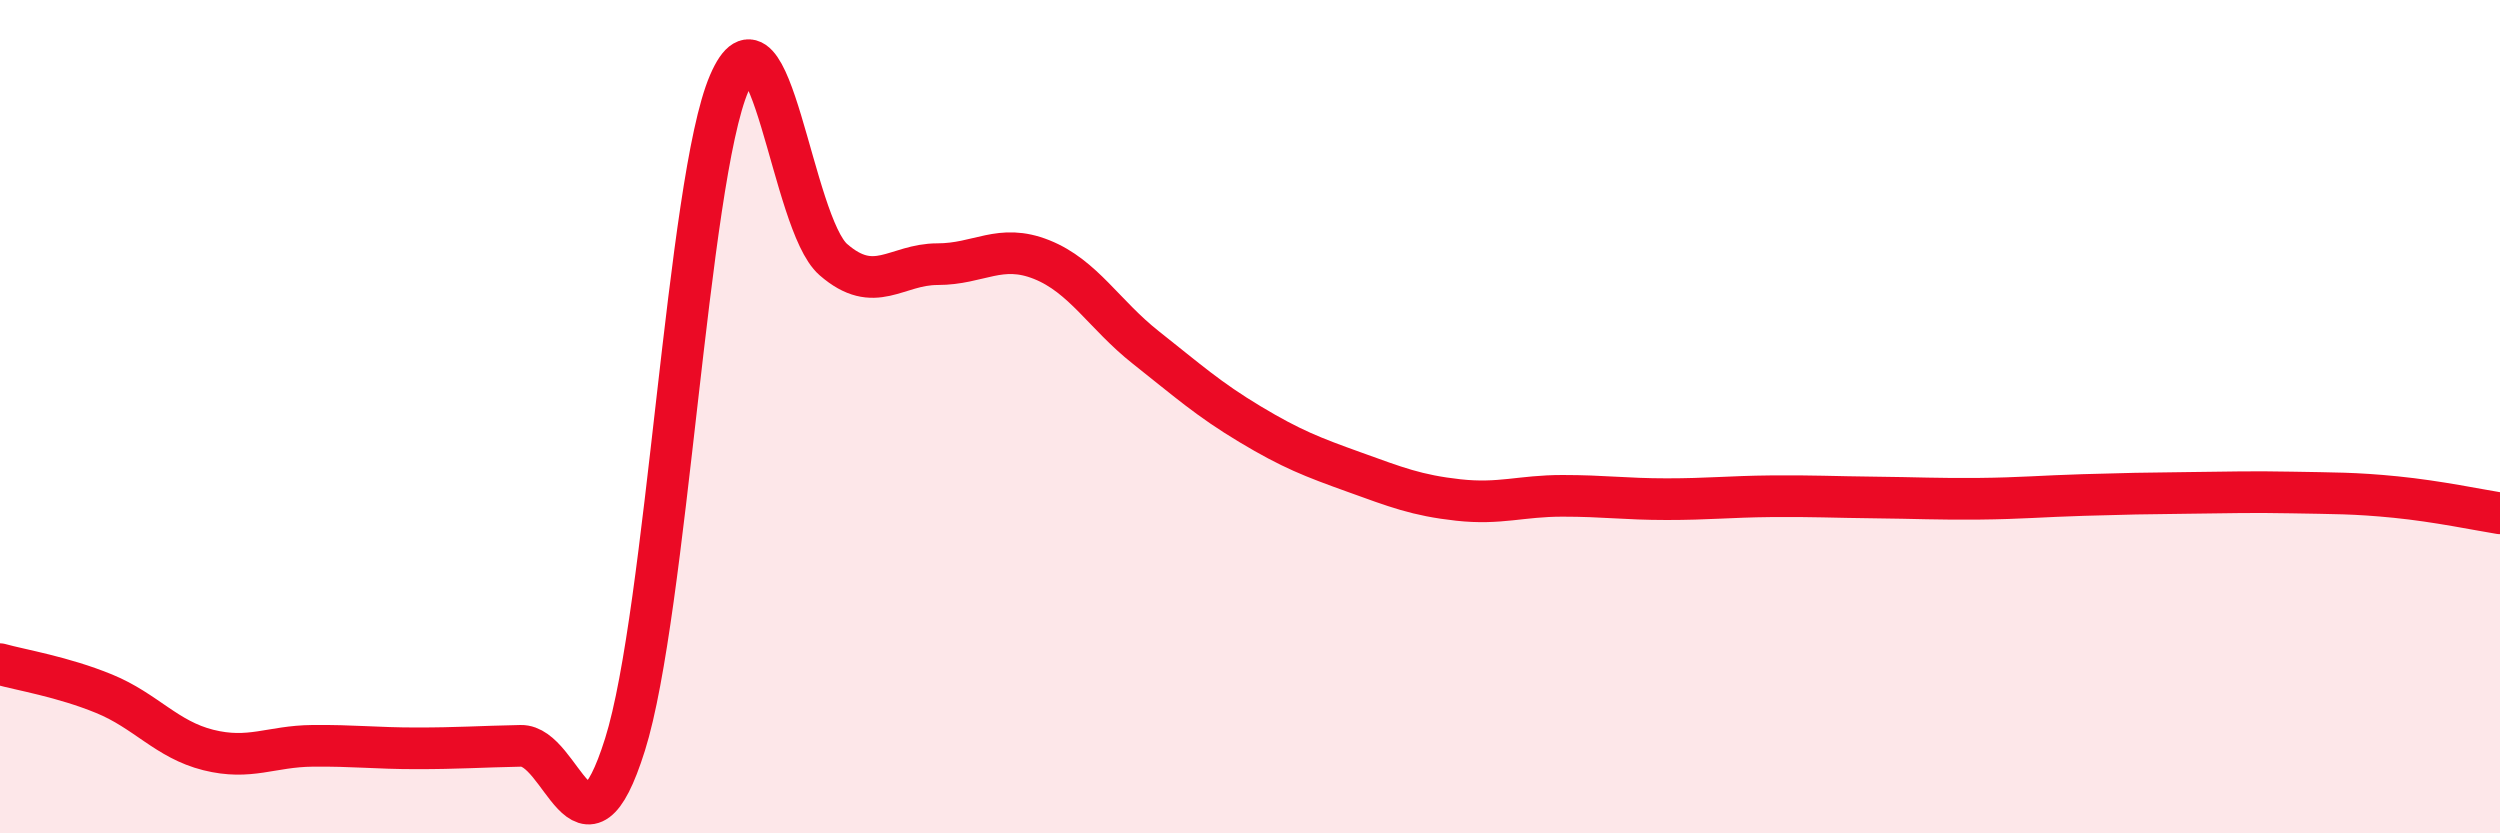 
    <svg width="60" height="20" viewBox="0 0 60 20" xmlns="http://www.w3.org/2000/svg">
      <path
        d="M 0,15.94 C 0.5,16.08 1.5,16.24 2.5,16.65 C 3.5,17.06 4,17.75 5,18 C 6,18.25 6.5,17.91 7.5,17.9 C 8.5,17.89 9,17.96 10,17.96 C 11,17.96 11.5,17.92 12.5,17.9 C 13.5,17.88 14,21.05 15,17.87 C 16,14.69 16.5,4.33 17.5,2 C 18.5,-0.33 19,5.36 20,6.23 C 21,7.1 21.5,6.34 22.5,6.34 C 23.5,6.34 24,5.83 25,6.23 C 26,6.63 26.5,7.55 27.5,8.34 C 28.5,9.13 29,9.58 30,10.18 C 31,10.78 31.5,10.97 32.5,11.33 C 33.5,11.69 34,11.89 35,12 C 36,12.11 36.5,11.9 37.5,11.9 C 38.5,11.9 39,11.98 40,11.98 C 41,11.98 41.5,11.92 42.5,11.91 C 43.5,11.9 44,11.93 45,11.94 C 46,11.95 46.5,11.98 47.5,11.97 C 48.5,11.96 49,11.91 50,11.88 C 51,11.85 51.5,11.84 52.5,11.83 C 53.5,11.82 54,11.8 55,11.82 C 56,11.84 56.5,11.83 57.5,11.93 C 58.5,12.03 59.5,12.24 60,12.32L60 20L0 20Z"
        fill="#EB0A25"
        opacity="0.1"
        stroke-linecap="round"
        stroke-linejoin="round"
      />
      <path
        d="M 0,15.94 C 0.5,16.08 1.5,16.24 2.5,16.65 C 3.5,17.06 4,17.75 5,18 C 6,18.25 6.5,17.91 7.5,17.9 C 8.5,17.89 9,17.96 10,17.96 C 11,17.96 11.5,17.92 12.5,17.9 C 13.5,17.88 14,21.05 15,17.87 C 16,14.69 16.5,4.33 17.5,2 C 18.5,-0.33 19,5.36 20,6.23 C 21,7.1 21.5,6.34 22.5,6.34 C 23.5,6.34 24,5.83 25,6.23 C 26,6.63 26.5,7.55 27.5,8.34 C 28.5,9.13 29,9.58 30,10.18 C 31,10.78 31.5,10.97 32.5,11.33 C 33.5,11.69 34,11.89 35,12 C 36,12.11 36.5,11.9 37.5,11.9 C 38.5,11.9 39,11.98 40,11.98 C 41,11.98 41.5,11.92 42.5,11.91 C 43.5,11.9 44,11.93 45,11.94 C 46,11.95 46.5,11.98 47.5,11.97 C 48.5,11.96 49,11.91 50,11.88 C 51,11.85 51.5,11.84 52.5,11.83 C 53.5,11.82 54,11.8 55,11.82 C 56,11.84 56.5,11.83 57.5,11.93 C 58.5,12.03 59.5,12.24 60,12.32"
        stroke="#EB0A25"
        stroke-width="1"
        fill="none"
        stroke-linecap="round"
        stroke-linejoin="round"
      />
    </svg>
  